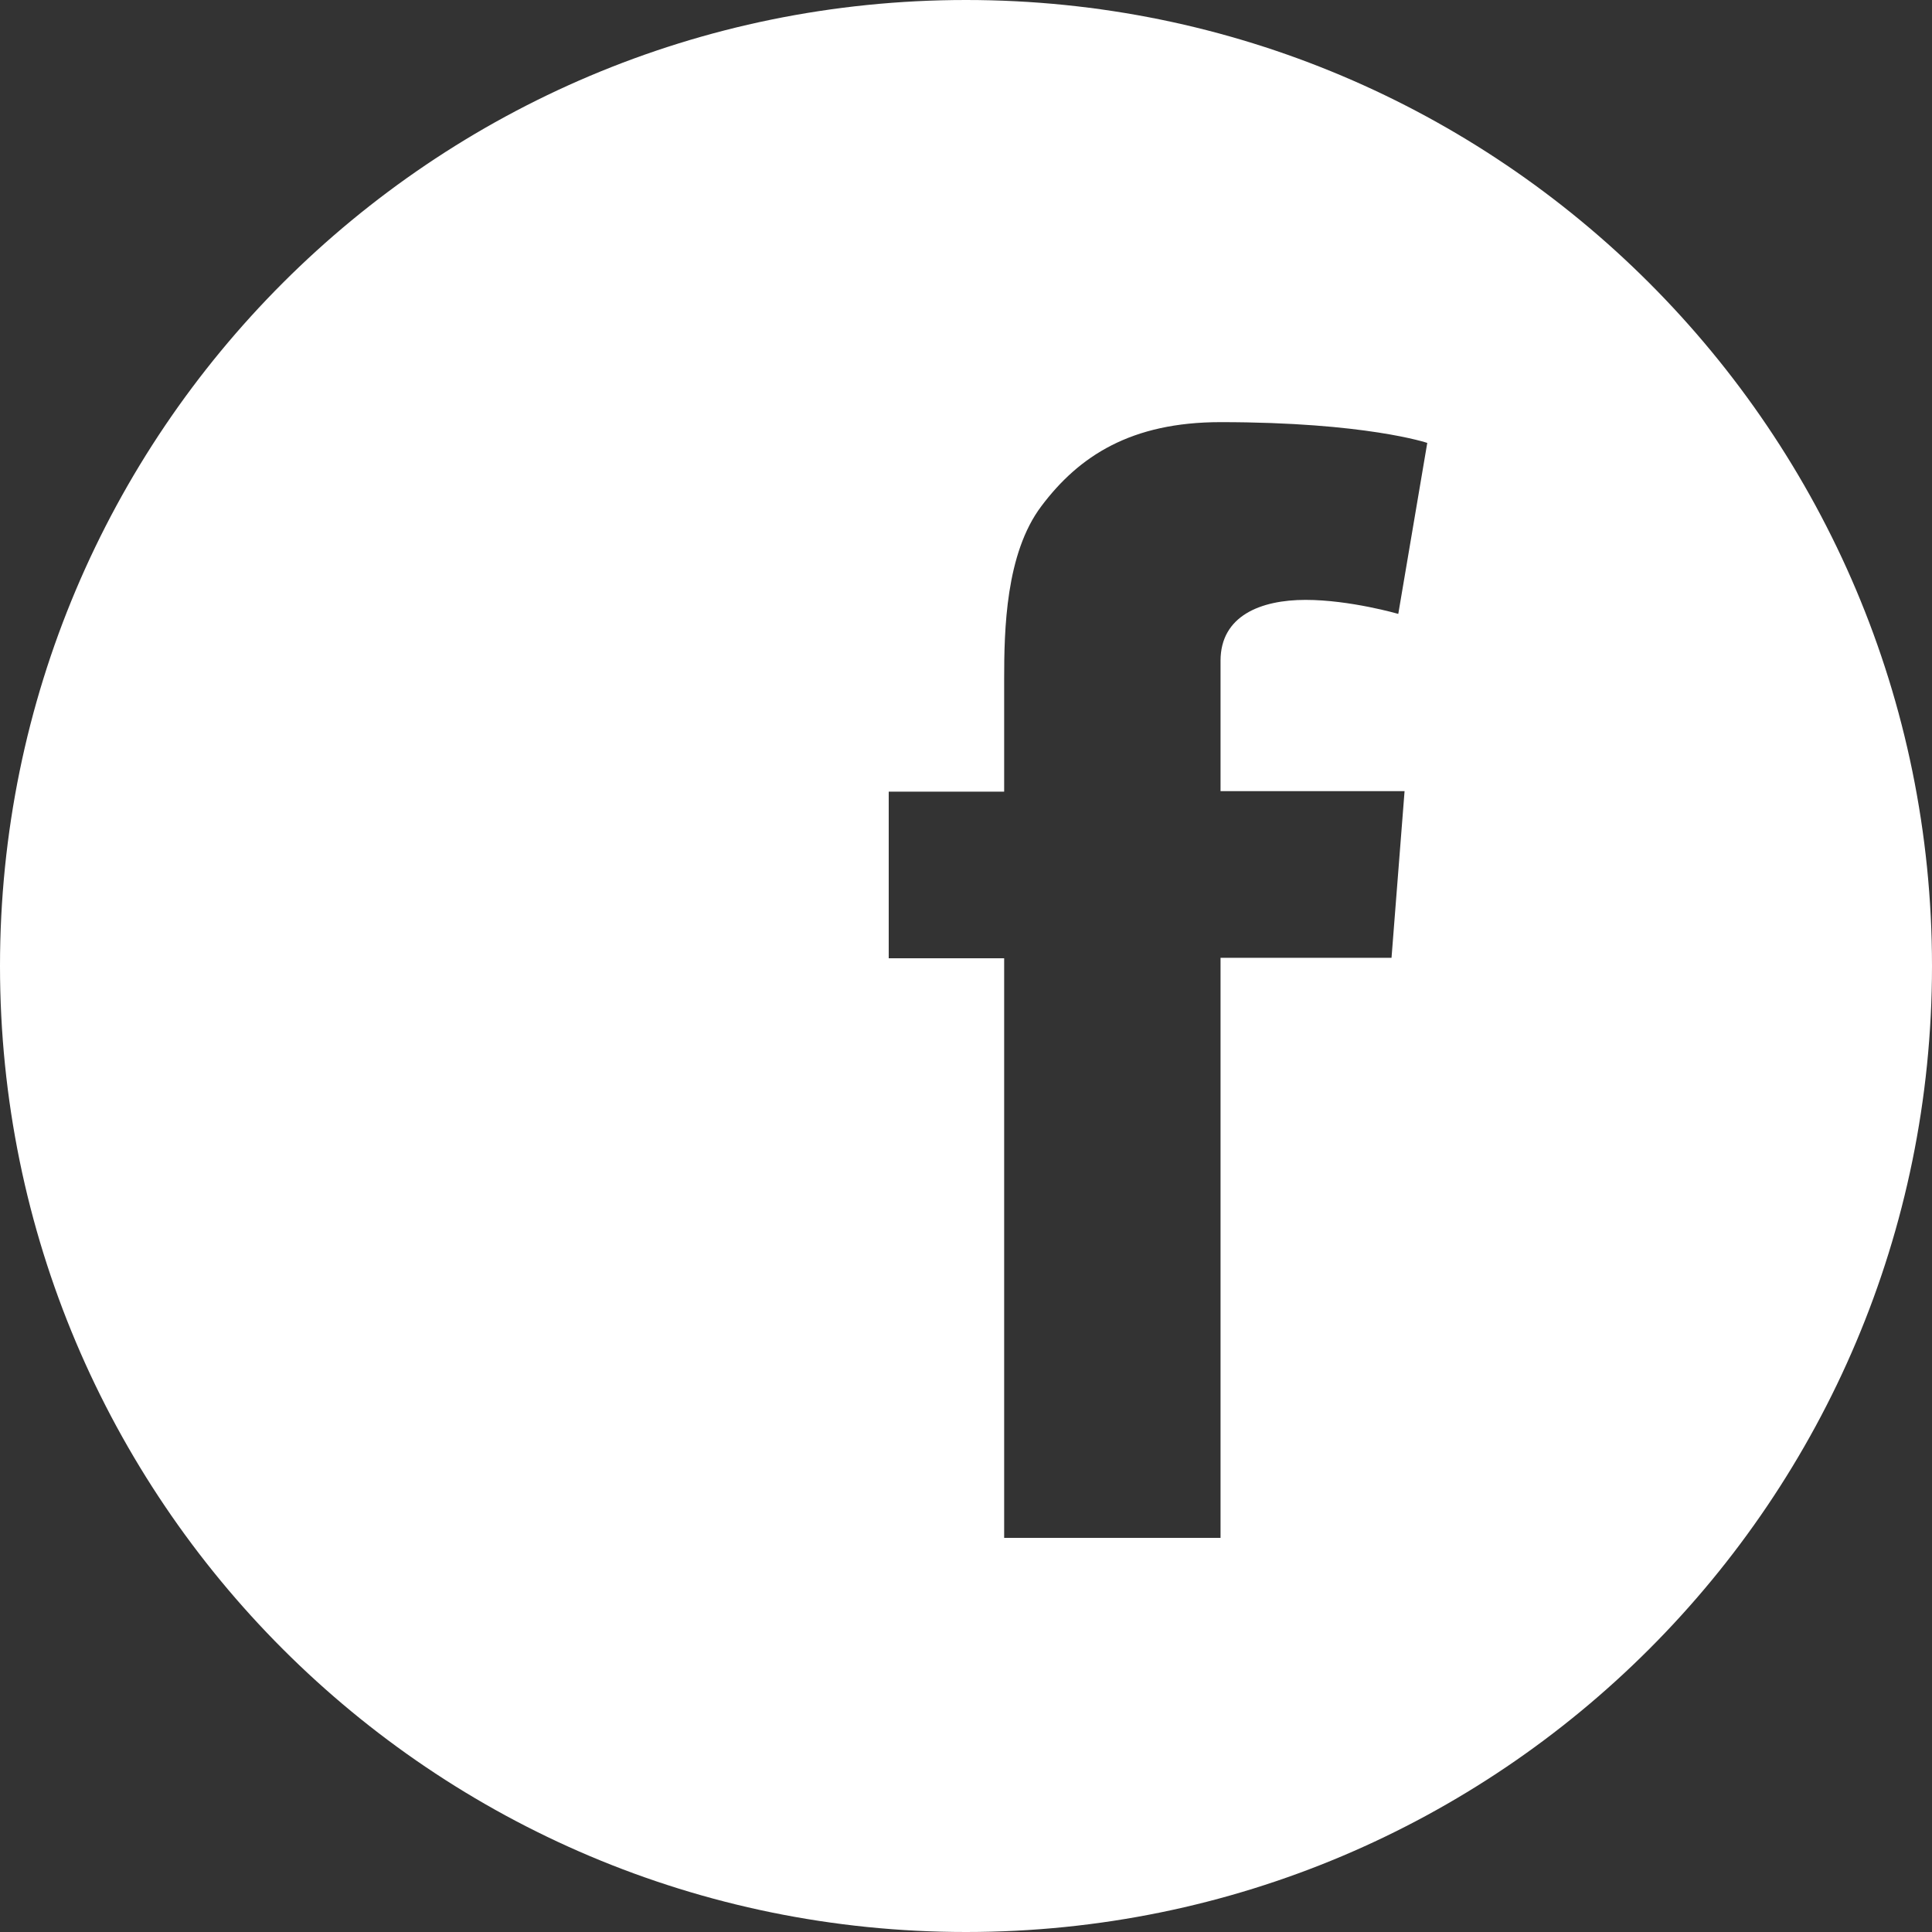 <?xml version="1.0" encoding="utf-8"?>
<!-- Generator: Adobe Illustrator 21.0.0, SVG Export Plug-In . SVG Version: 6.00 Build 0)  -->
<svg version="1.1" id="레이어_1" xmlns="http://www.w3.org/2000/svg" xmlns:xlink="http://www.w3.org/1999/xlink" x="0px"
	 y="0px" viewBox="0 0 400 400" style="enable-background:new 0 0 400 400;" xml:space="preserve">
<rect x="0" y="0" width="400" height="400" fill="#333333" stroke="none"/>
<style type="text/css">
	.st0{clip-path:url(#SVGID_2_);fill:#FFFFFF;}
</style>
<g>
	<defs>
		<rect id="SVGID_1_" width="400" height="400"/>
	</defs>
	<clipPath id="SVGID_2_">
		<use xlink:href="#SVGID_1_"  style="overflow:visible;"/>
	</clipPath>
	<path class="st0" d="M200,0C89.5,0,0,89.5,0,200c0,110.5,89.5,200,200,200s200-89.5,200-200C400,89.5,310.5,0,200,0 M290.8,163.8
		l-2.7,34.5h-35.4v120.1h-44.8V198.4H184v-34.5h23.9V153v-10.6v-1.8c0-10.2,0.3-26,7.7-35.8c7.8-10.4,18.6-17.4,37.1-17.4
		c30.1,0,42.8,4.3,42.8,4.3l-6,35.4c0,0-10-2.9-19.2-2.9c-9.3,0-17.6,3.3-17.6,12.6v3.8V153v10.8H290.8z"/>
</g>
</svg>
